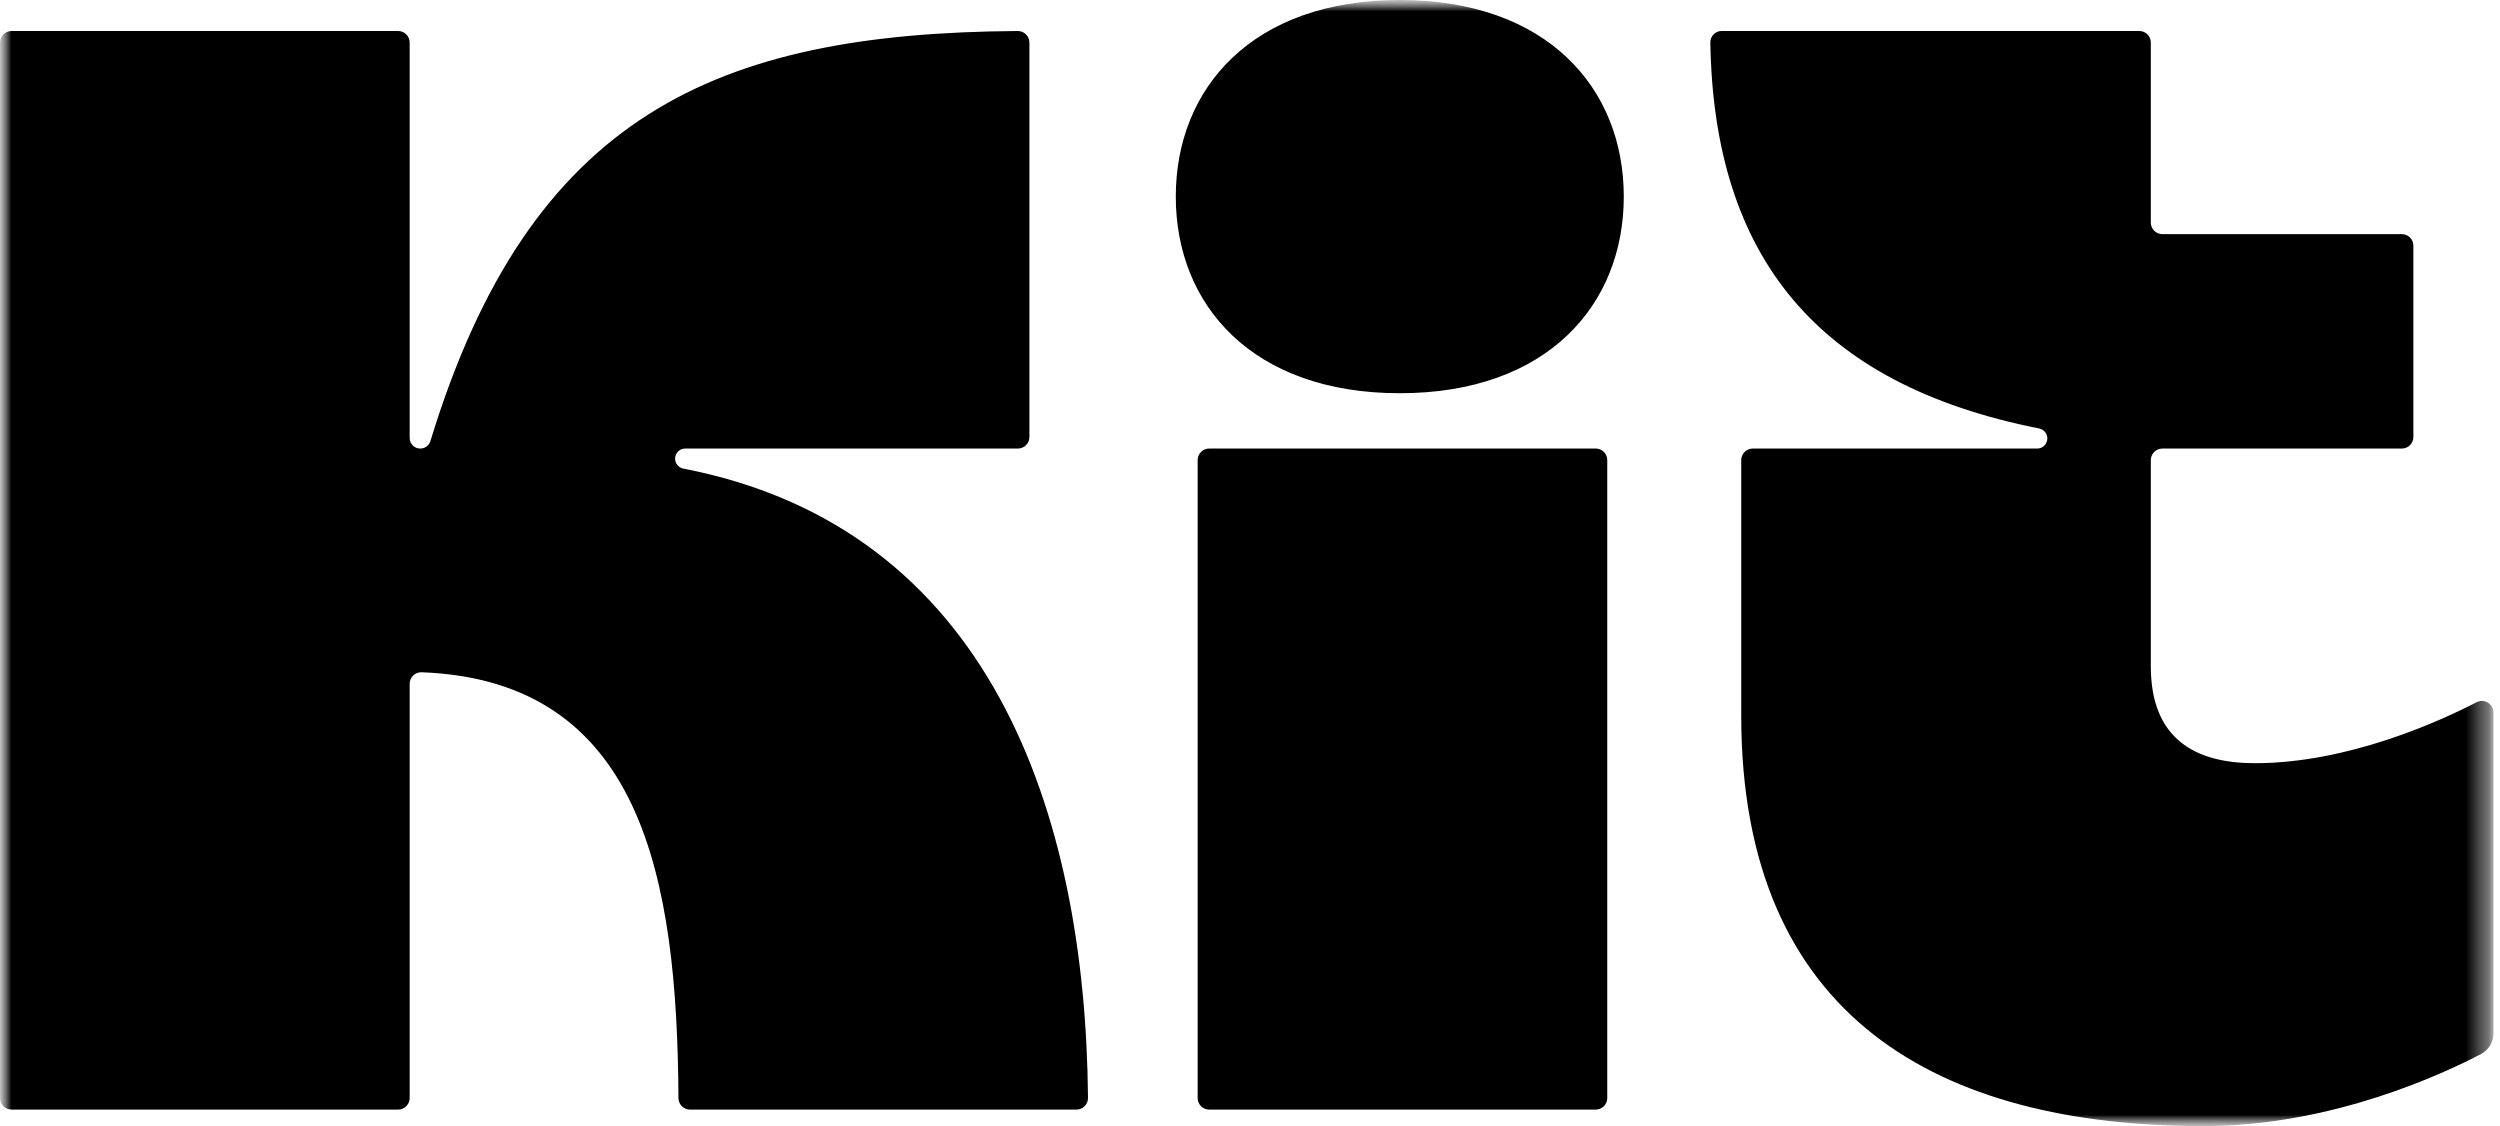 <svg width="111" height="50" viewBox="0 0 111 50" fill="none" xmlns="http://www.w3.org/2000/svg">
<mask id="mask0_1_756" style="mask-type:luminance" maskUnits="userSpaceOnUse" x="0" y="0" width="111" height="50">
<path d="M110.706 0H0V50H110.706V0Z" fill="white"/>
</mask>
<g mask="url(#mask0_1_756)">
<mask id="mask1_1_756" style="mask-type:luminance" maskUnits="userSpaceOnUse" x="0" y="0" width="111" height="50">
<path d="M110.753 0H0.003V50H110.753V0Z" fill="white"/>
</mask>
<g mask="url(#mask1_1_756)">
<path d="M30.337 20.805C43.965 23.443 48.195 36.059 48.307 48.748C48.309 49.034 48.079 49.266 47.793 49.266H30.638C30.355 49.266 30.125 49.038 30.123 48.754C30.071 38.91 28.477 30.223 18.722 29.848C18.431 29.837 18.189 30.07 18.189 30.361V48.753C18.189 49.036 17.959 49.266 17.675 49.266H0.517C0.233 49.266 0.003 49.037 0.003 48.753V1.889C0.003 1.606 0.233 1.376 0.517 1.376H17.675C17.959 1.376 18.189 1.606 18.189 1.889V19.445C18.189 19.705 18.399 19.916 18.66 19.916C18.866 19.916 19.05 19.782 19.11 19.584C23.53 5.107 31.785 1.467 45.188 1.377C45.473 1.375 45.706 1.607 45.706 1.891V19.402C45.706 19.686 45.476 19.916 45.193 19.916H30.423C30.175 19.916 29.974 20.117 29.974 20.365C29.974 20.58 30.127 20.765 30.337 20.805ZM77.311 31.779V20.43C77.311 20.146 77.541 19.916 77.825 19.916H90.451C90.699 19.916 90.901 19.715 90.901 19.466C90.901 19.25 90.748 19.066 90.536 19.024C80.657 17.065 76.097 11.378 75.939 1.89C75.935 1.608 76.161 1.376 76.442 1.376H94.983C95.267 1.376 95.496 1.606 95.496 1.889V9.883C95.496 10.166 95.727 10.396 96.01 10.396H106.641C106.925 10.396 107.154 10.626 107.154 10.909V19.402C107.154 19.686 106.925 19.916 106.641 19.916H96.01C95.727 19.916 95.496 20.146 95.496 20.43V29.585C95.496 32.819 97.48 33.886 100.117 33.886C104.249 33.886 108.325 32.024 109.96 31.18C110.303 31.003 110.709 31.252 110.709 31.636V45.888C110.709 46.269 110.499 46.618 110.162 46.796C108.548 47.645 103.558 49.999 97.849 49.999C86.109 50 77.311 45.214 77.311 31.779ZM53.176 48.753V20.429C53.176 20.145 53.406 19.915 53.69 19.915H70.848C71.132 19.915 71.362 20.145 71.362 20.429V48.753C71.362 49.036 71.132 49.266 70.848 49.266H53.69C53.406 49.266 53.176 49.037 53.176 48.753ZM52.205 8.729C52.205 13.55 55.609 17.459 62.15 17.459C68.691 17.459 72.096 13.55 72.096 8.729C72.096 3.908 68.691 0 62.15 0C55.609 0 52.205 3.908 52.205 8.729Z" fill="black"/>
</g>
</g>
</svg>
